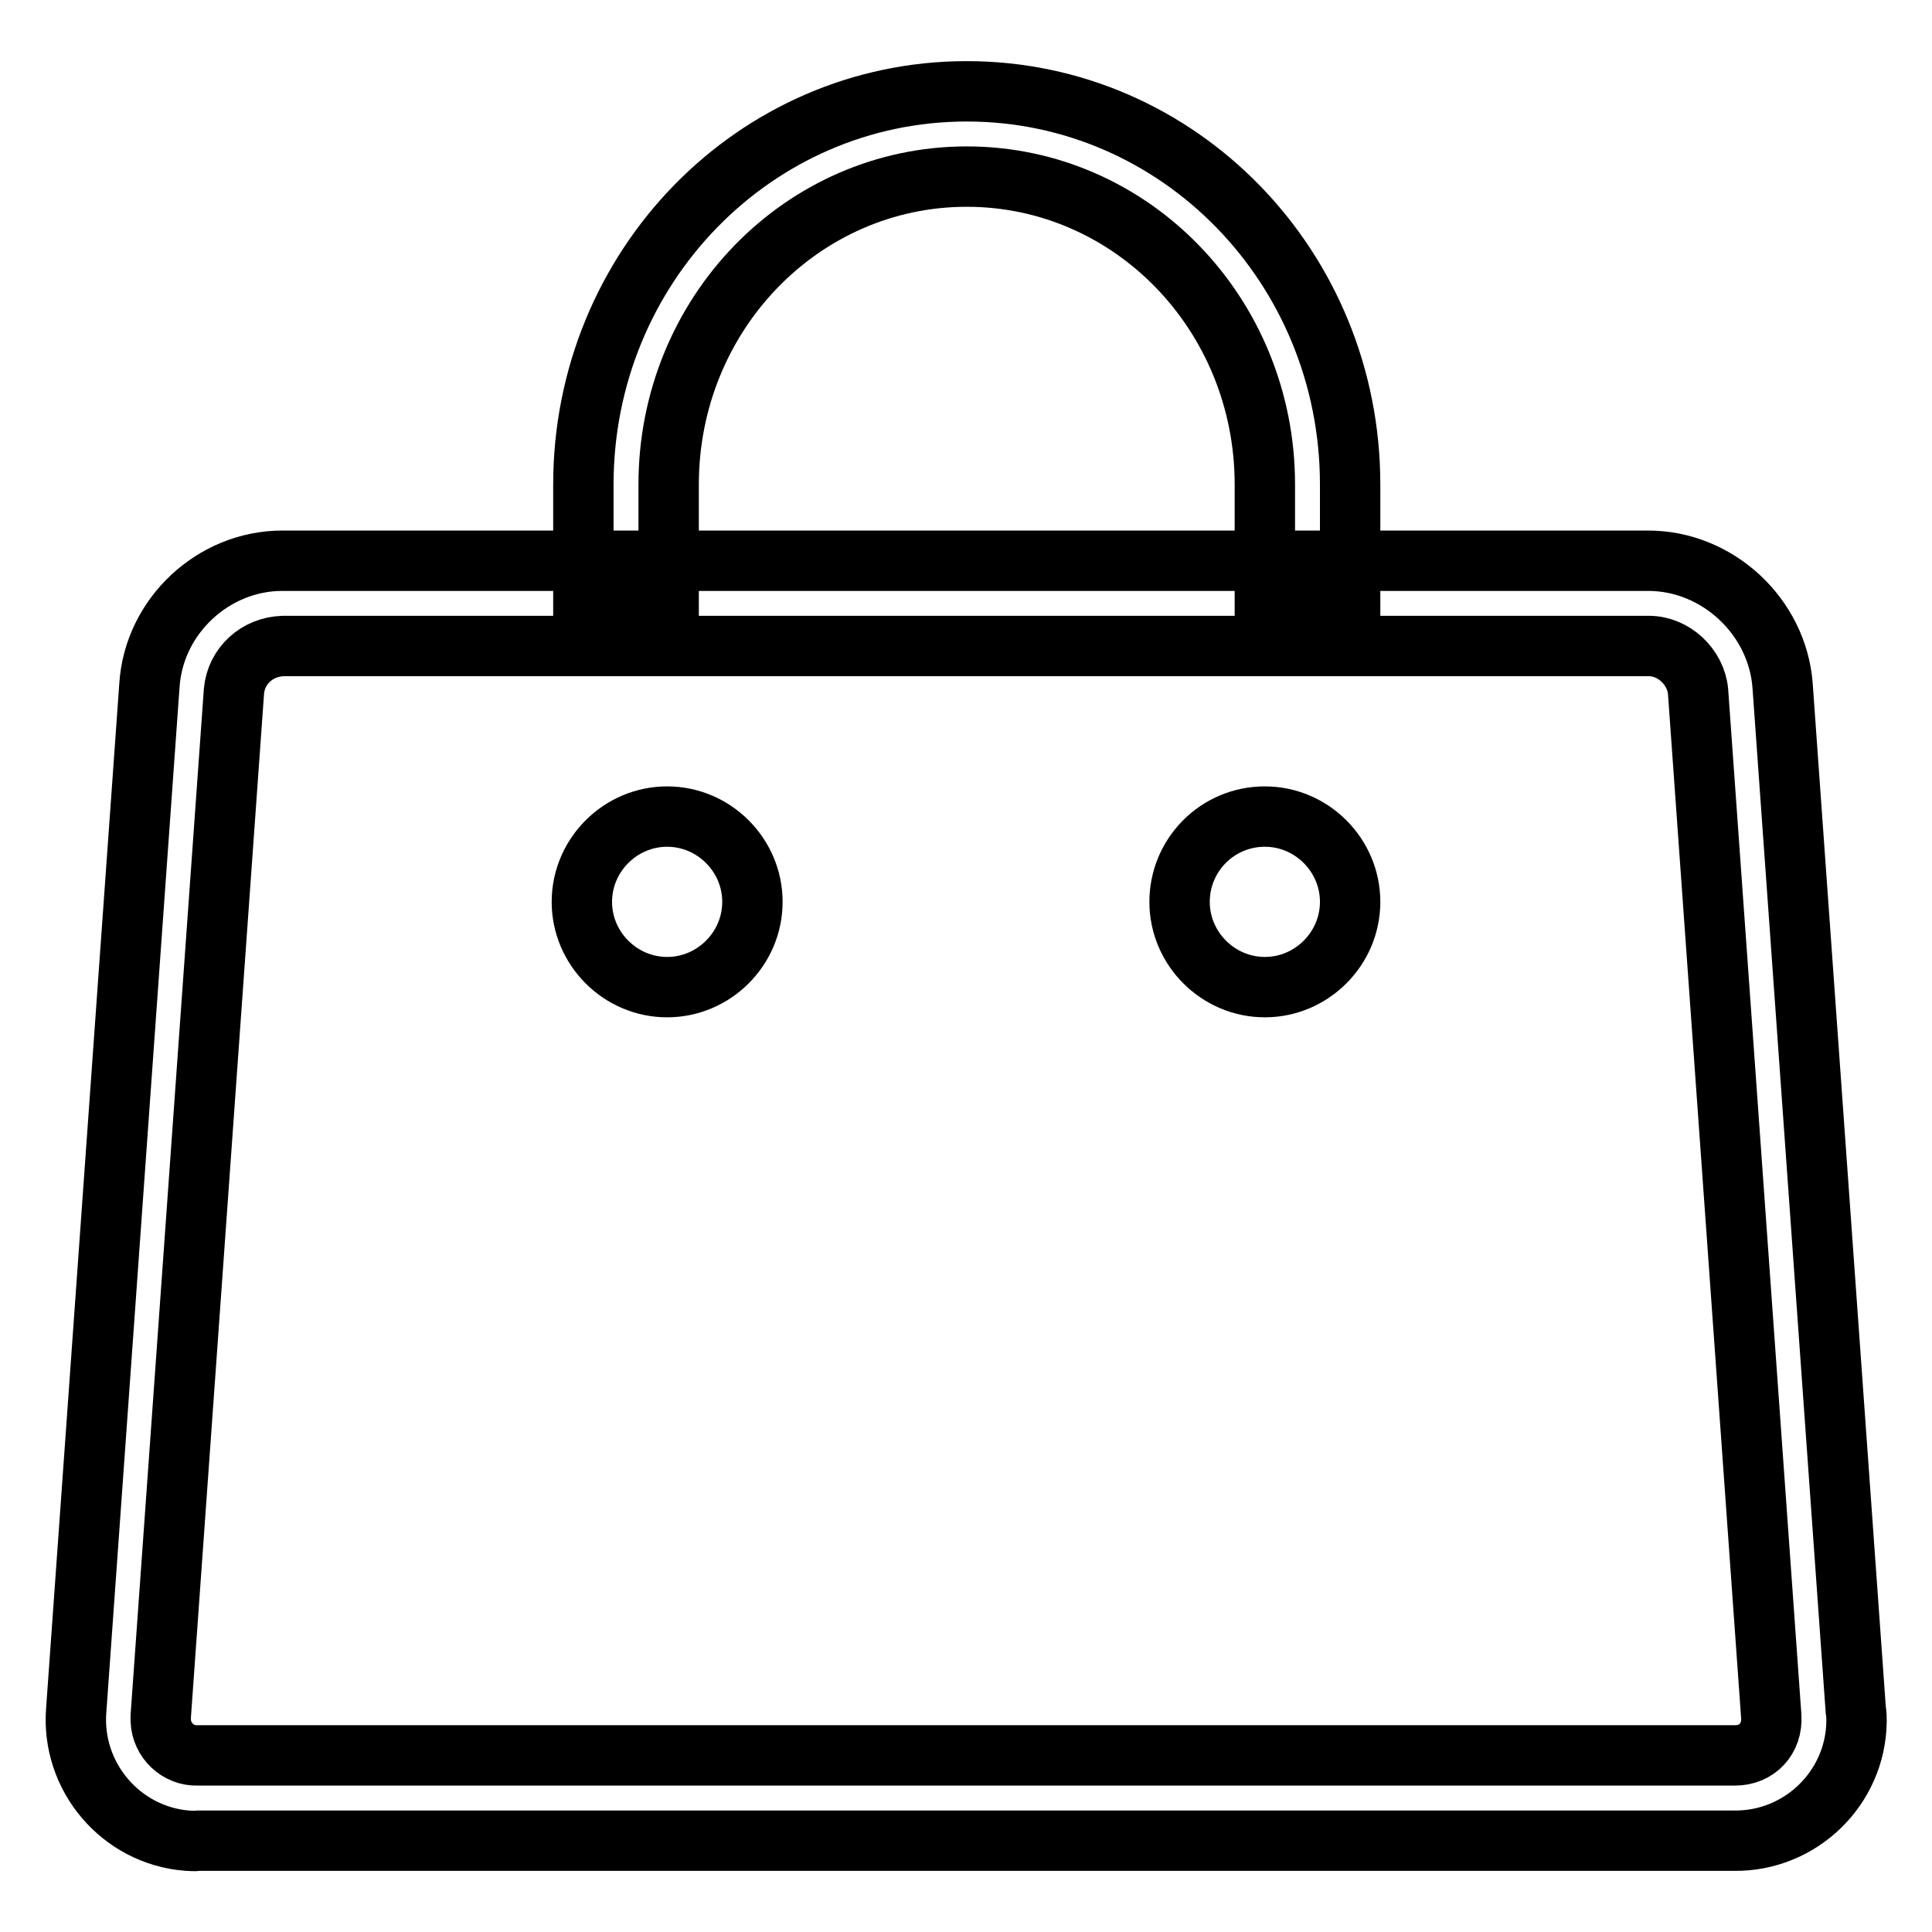 <?xml version="1.0" encoding="utf-8"?>
<!-- Svg Vector Icons : http://www.onlinewebfonts.com/icon -->
<!DOCTYPE svg PUBLIC "-//W3C//DTD SVG 1.1//EN" "http://www.w3.org/Graphics/SVG/1.1/DTD/svg11.dtd">
<svg version="1.1" xmlns="http://www.w3.org/2000/svg" xmlns:xlink="http://www.w3.org/1999/xlink" x="0px" y="0px" viewBox="0 0 256 256" enable-background="new 0 0 256 256" xml:space="preserve">
<g> <path stroke-width="8" fill-opacity="0" stroke="#000000"  d="M178.9,79.6V64.2c0-28.8-22.7-52.1-50.8-52.1S77.3,35.4,77.3,64.2v15.4h11.3V64.2 c0-22.6,17.7-40.8,39.5-40.8c21.8,0,39.5,18.2,39.5,40.8v15.4H178.9z"/> <path stroke-width="8" fill-opacity="0" stroke="#000000"  d="M31,91.6c0.3-3.4,3.1-5.9,6.5-6h181c3.3,0,6.2,2.8,6.5,6l9.7,135.8c0.2,3-1.9,5.2-4.8,5.2H26.2 c-2.6,0.1-4.8-2-4.9-4.6c0-0.2,0-0.4,0-0.6L31,91.6L31,91.6z M19.8,90.8l-9.7,135.8c-0.7,8.8,5.9,16.6,14.7,17.3 c0.5,0,0.9,0.1,1.4,0h203.6c8.8,0.1,16.1-7,16.2-15.8c0-0.5,0-1-0.1-1.5l-9.7-135.8c-0.7-9.1-8.6-16.5-17.8-16.5h-181 C28.3,74.3,20.4,81.6,19.8,90.8z"/> <path stroke-width="8" fill-opacity="0" stroke="#000000"  d="M156.3,119.5c0,6.2,5.1,11.3,11.3,11.3c6.2,0,11.3-5.1,11.3-11.3c0,0,0,0,0,0c0-6.2-5.1-11.3-11.3-11.3 C161.3,108.2,156.3,113.3,156.3,119.5C156.3,119.5,156.3,119.5,156.3,119.5z"/> <path stroke-width="8" fill-opacity="0" stroke="#000000"  d="M77.1,119.5c0,6.2,5.1,11.3,11.3,11.3s11.3-5.1,11.3-11.3s-5.1-11.3-11.3-11.3S77.1,113.3,77.1,119.5z"/></g>
</svg>